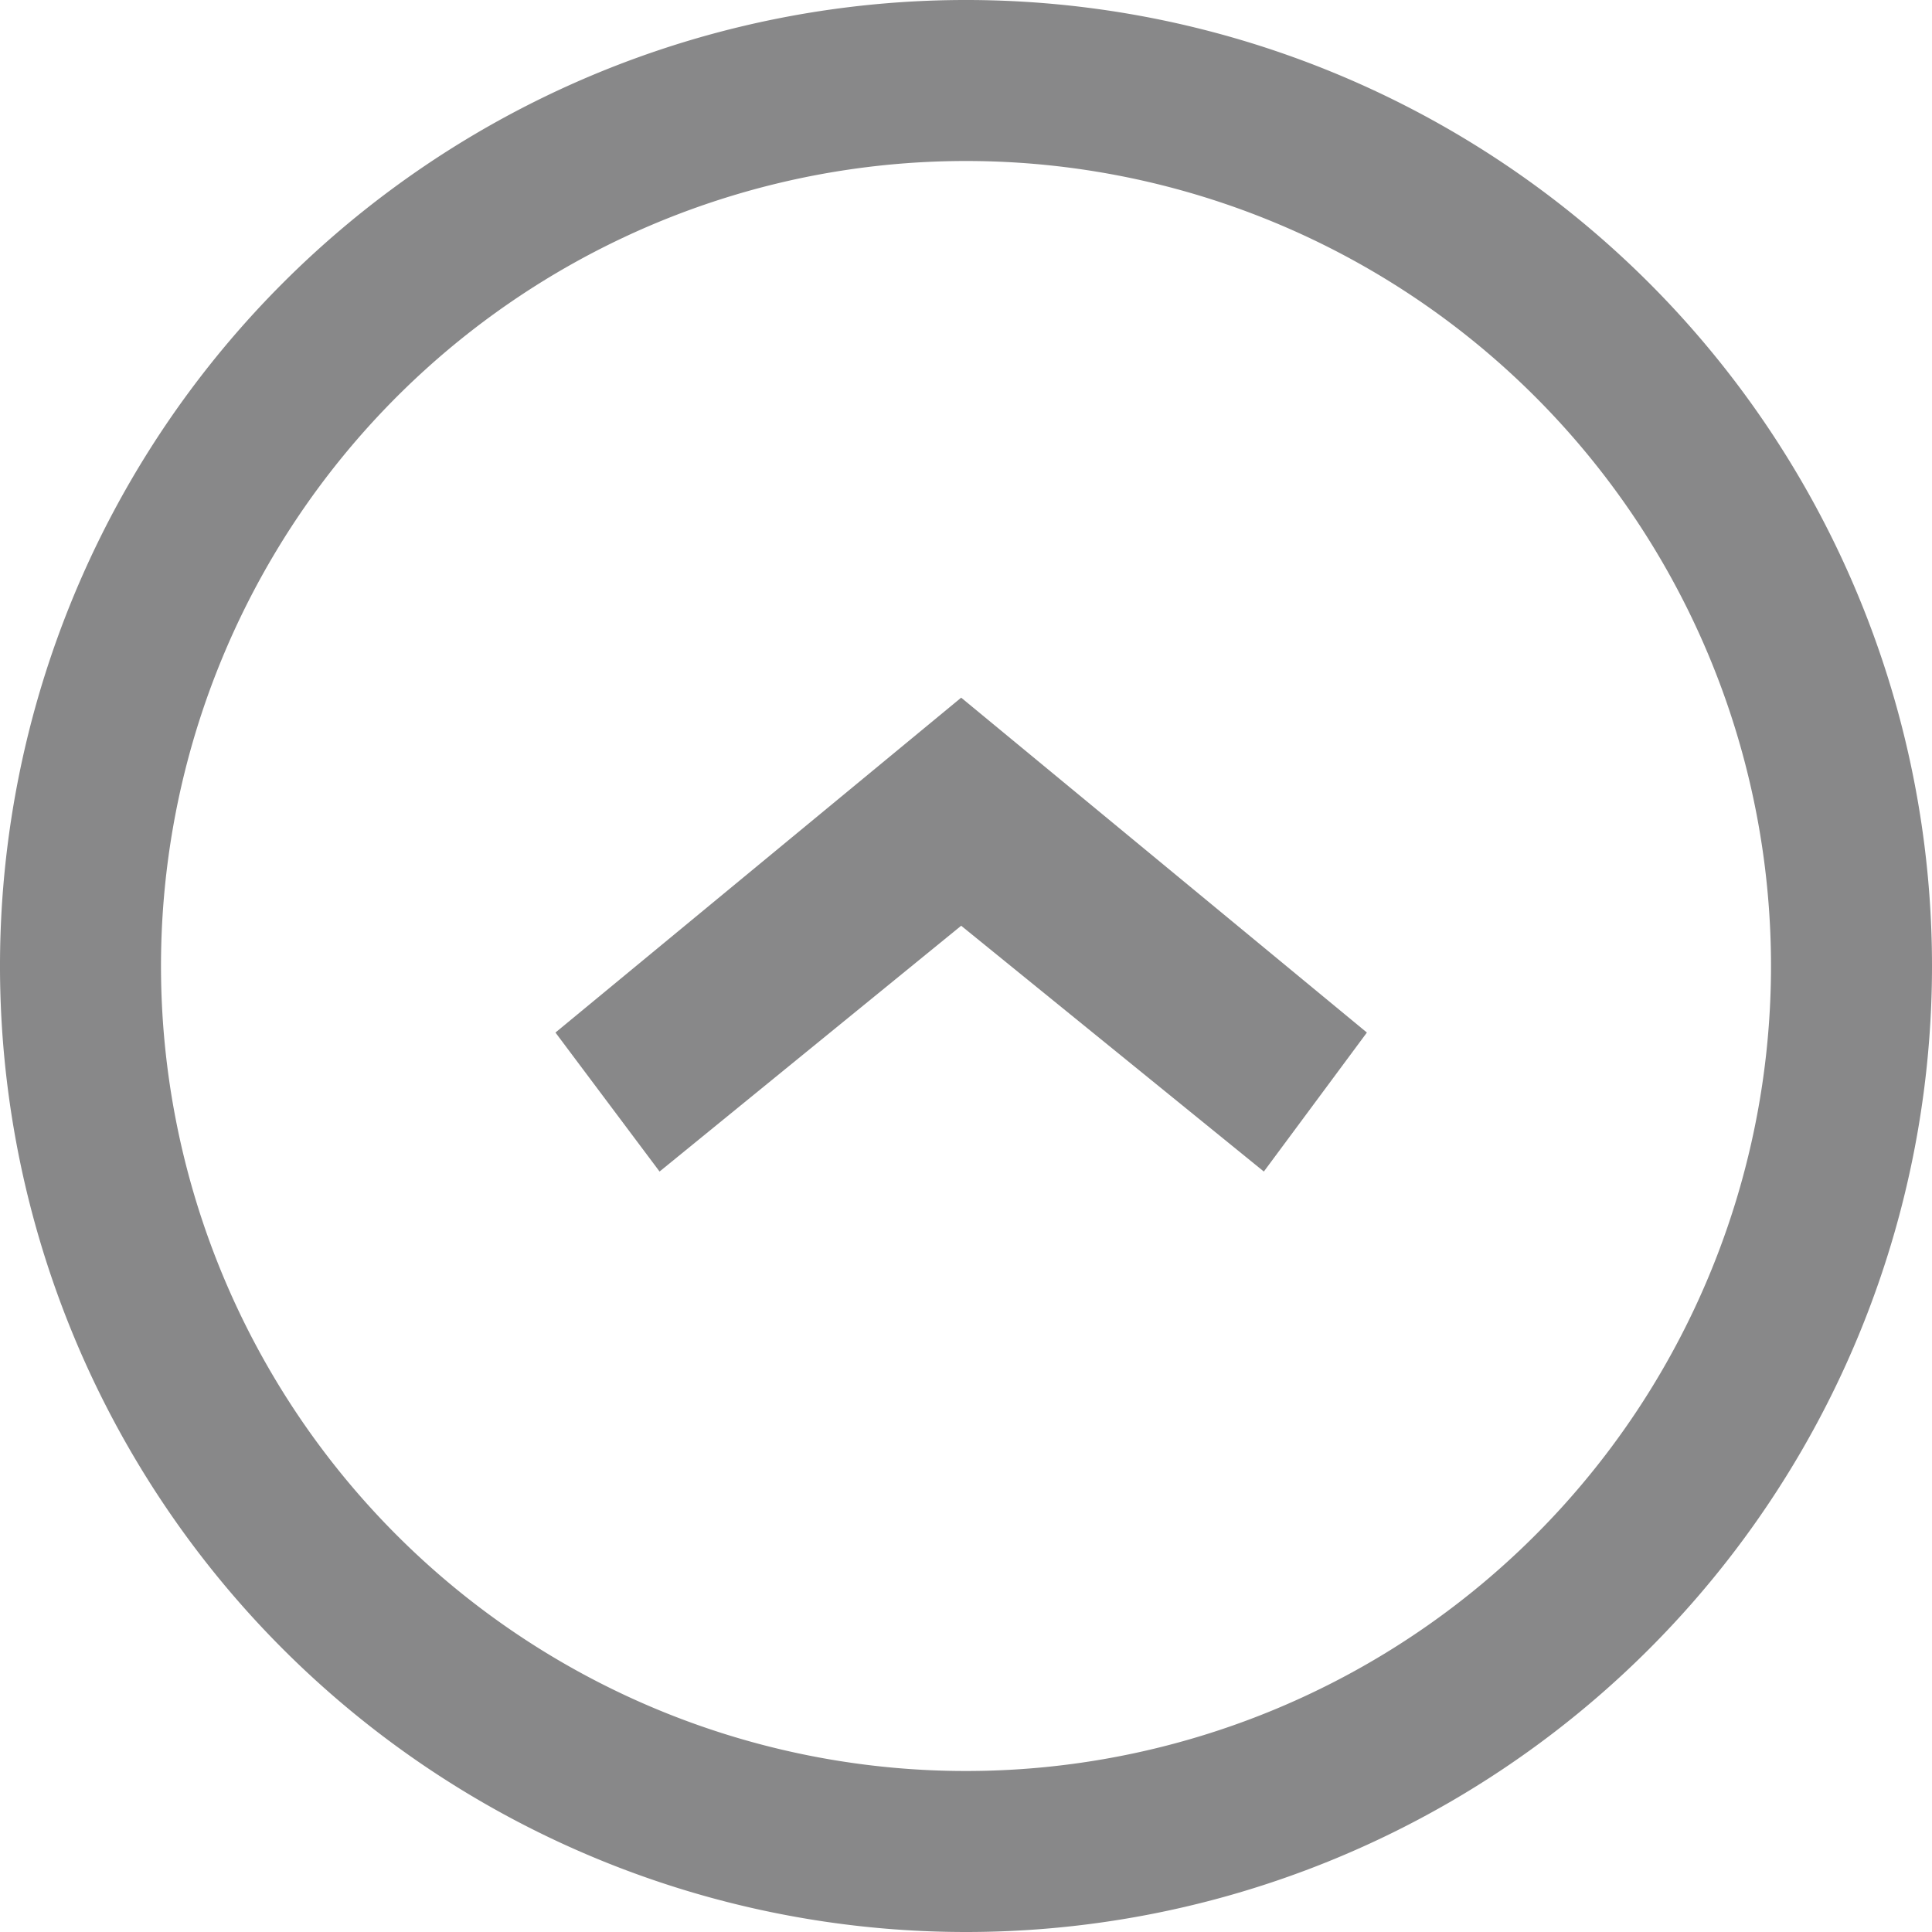 <svg xmlns="http://www.w3.org/2000/svg" viewBox="0 0 36 36"><defs><style>.cls-1{fill:#888889;}</style></defs><g id="レイヤー_2" data-name="レイヤー 2"><g id="レイアウト"><path class="cls-1" d="M18,36A18,18,0,1,1,36,18,18,18,0,0,1,18,36ZM18,3A15,15,0,1,0,33,18,15,15,0,0,0,18,3Z"/><path class="cls-1" d="M17.91,13l7.56,6.24-1.92,2.59-5.64-4.58-5.62,4.58-1.94-2.59Z"/></g></g></svg>